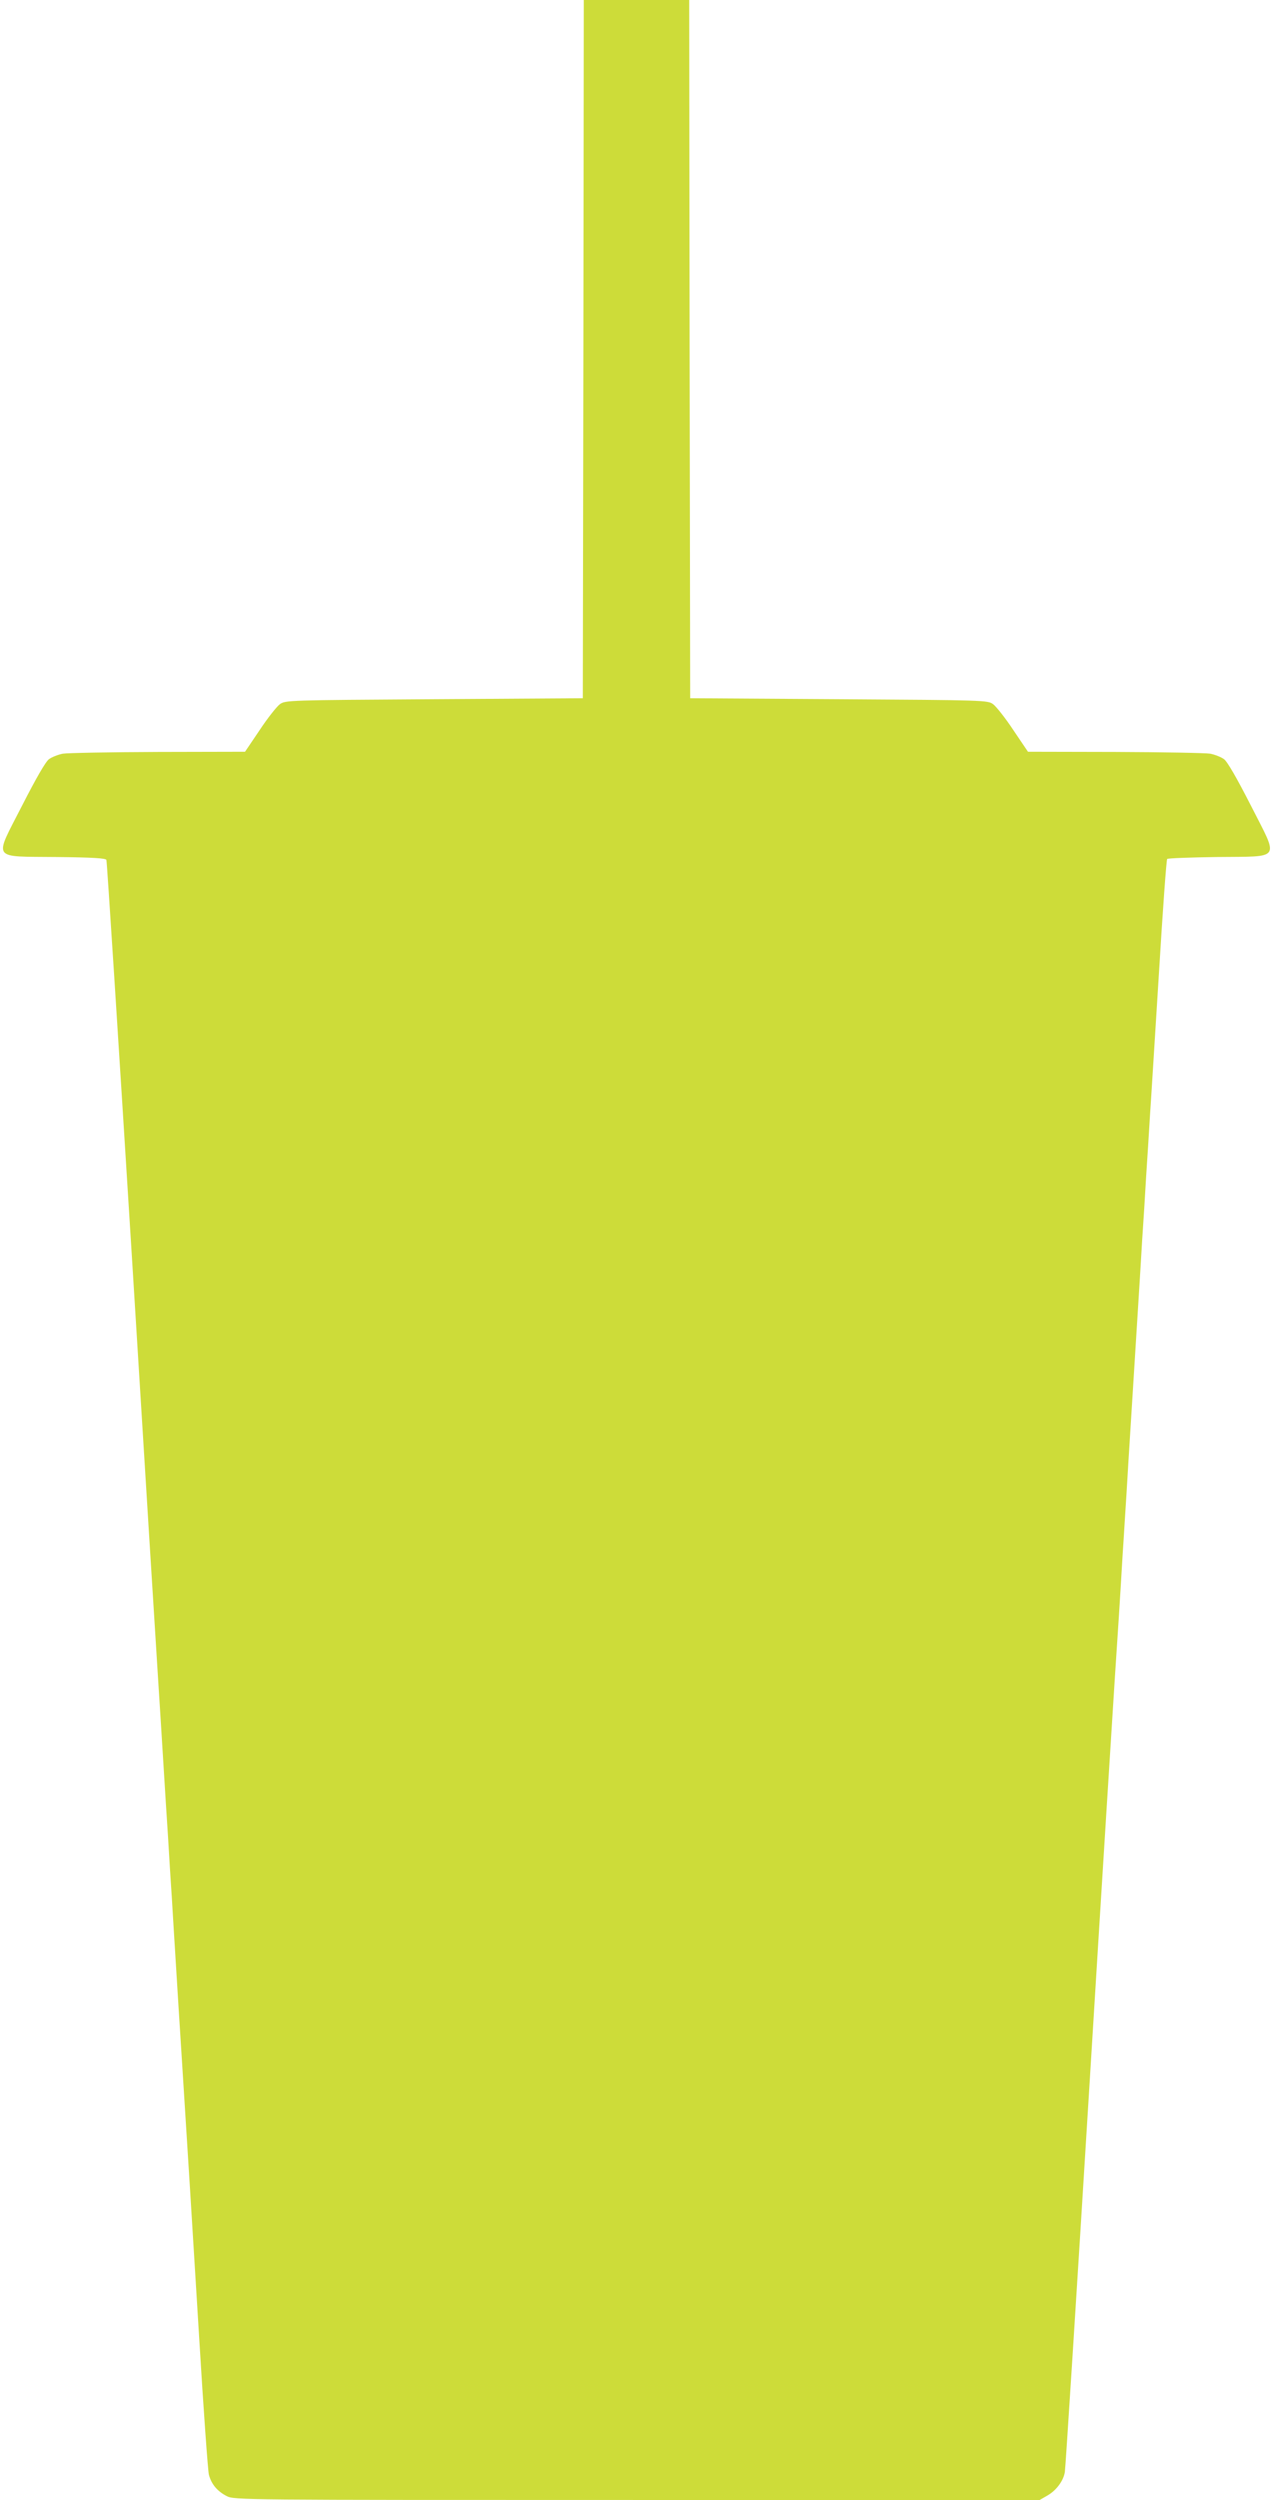 <?xml version="1.0" standalone="no"?>
<!DOCTYPE svg PUBLIC "-//W3C//DTD SVG 20010904//EN"
 "http://www.w3.org/TR/2001/REC-SVG-20010904/DTD/svg10.dtd">
<svg version="1.0" xmlns="http://www.w3.org/2000/svg"
 width="652pt" height="1280pt" viewBox="0 0 652 1280"
 preserveAspectRatio="xMidYMid meet">
<g transform="translate(0,1280) scale(0.1,-0.1)"
fill="#cddc39" stroke="none">
<path d="M2988 11013 l-3 -1788 -762 -5 c-749 -5 -762 -5 -790 -26 -15 -11
-62 -70 -103 -132 l-75 -111 -445 -1 c-245 -1 -465 -5 -489 -9 -24 -5 -55 -17
-70 -28 -17 -12 -66 -97 -138 -238 -145 -284 -161 -259 178 -263 183 -2 251
-6 254 -15 3 -7 61 -916 130 -2022 68 -1105 129 -2084 135 -2175 10 -155 15
-237 40 -640 6 -88 15 -232 20 -320 6 -88 15 -232 20 -320 24 -390 30 -485 40
-640 31 -485 53 -842 90 -1446 22 -368 45 -685 50 -705 13 -49 44 -85 91 -109
38 -20 67 -20 2101 -20 l2063 0 40 23 c45 26 82 75 89 121 3 17 60 909 126
1981 66 1073 125 2011 130 2085 5 74 14 212 20 305 6 94 15 241 20 328 6 86
14 228 20 315 5 86 14 234 20 327 6 94 15 238 20 320 5 83 14 227 20 320 6 94
15 241 20 328 6 86 15 230 20 320 6 89 15 232 20 317 6 85 26 414 46 730 19
316 38 578 42 582 4 4 118 8 254 10 336 4 319 -21 175 263 -72 141 -121 226
-138 238 -15 11 -46 23 -70 28 -24 4 -244 8 -489 9 l-445 1 -75 111 c-41 62
-88 121 -103 132 -28 21 -41 21 -790 26 l-762 5 -3 1788 -2 1787 -270 0 -270
0 -2 -1787z"/>
</g>
</svg>

